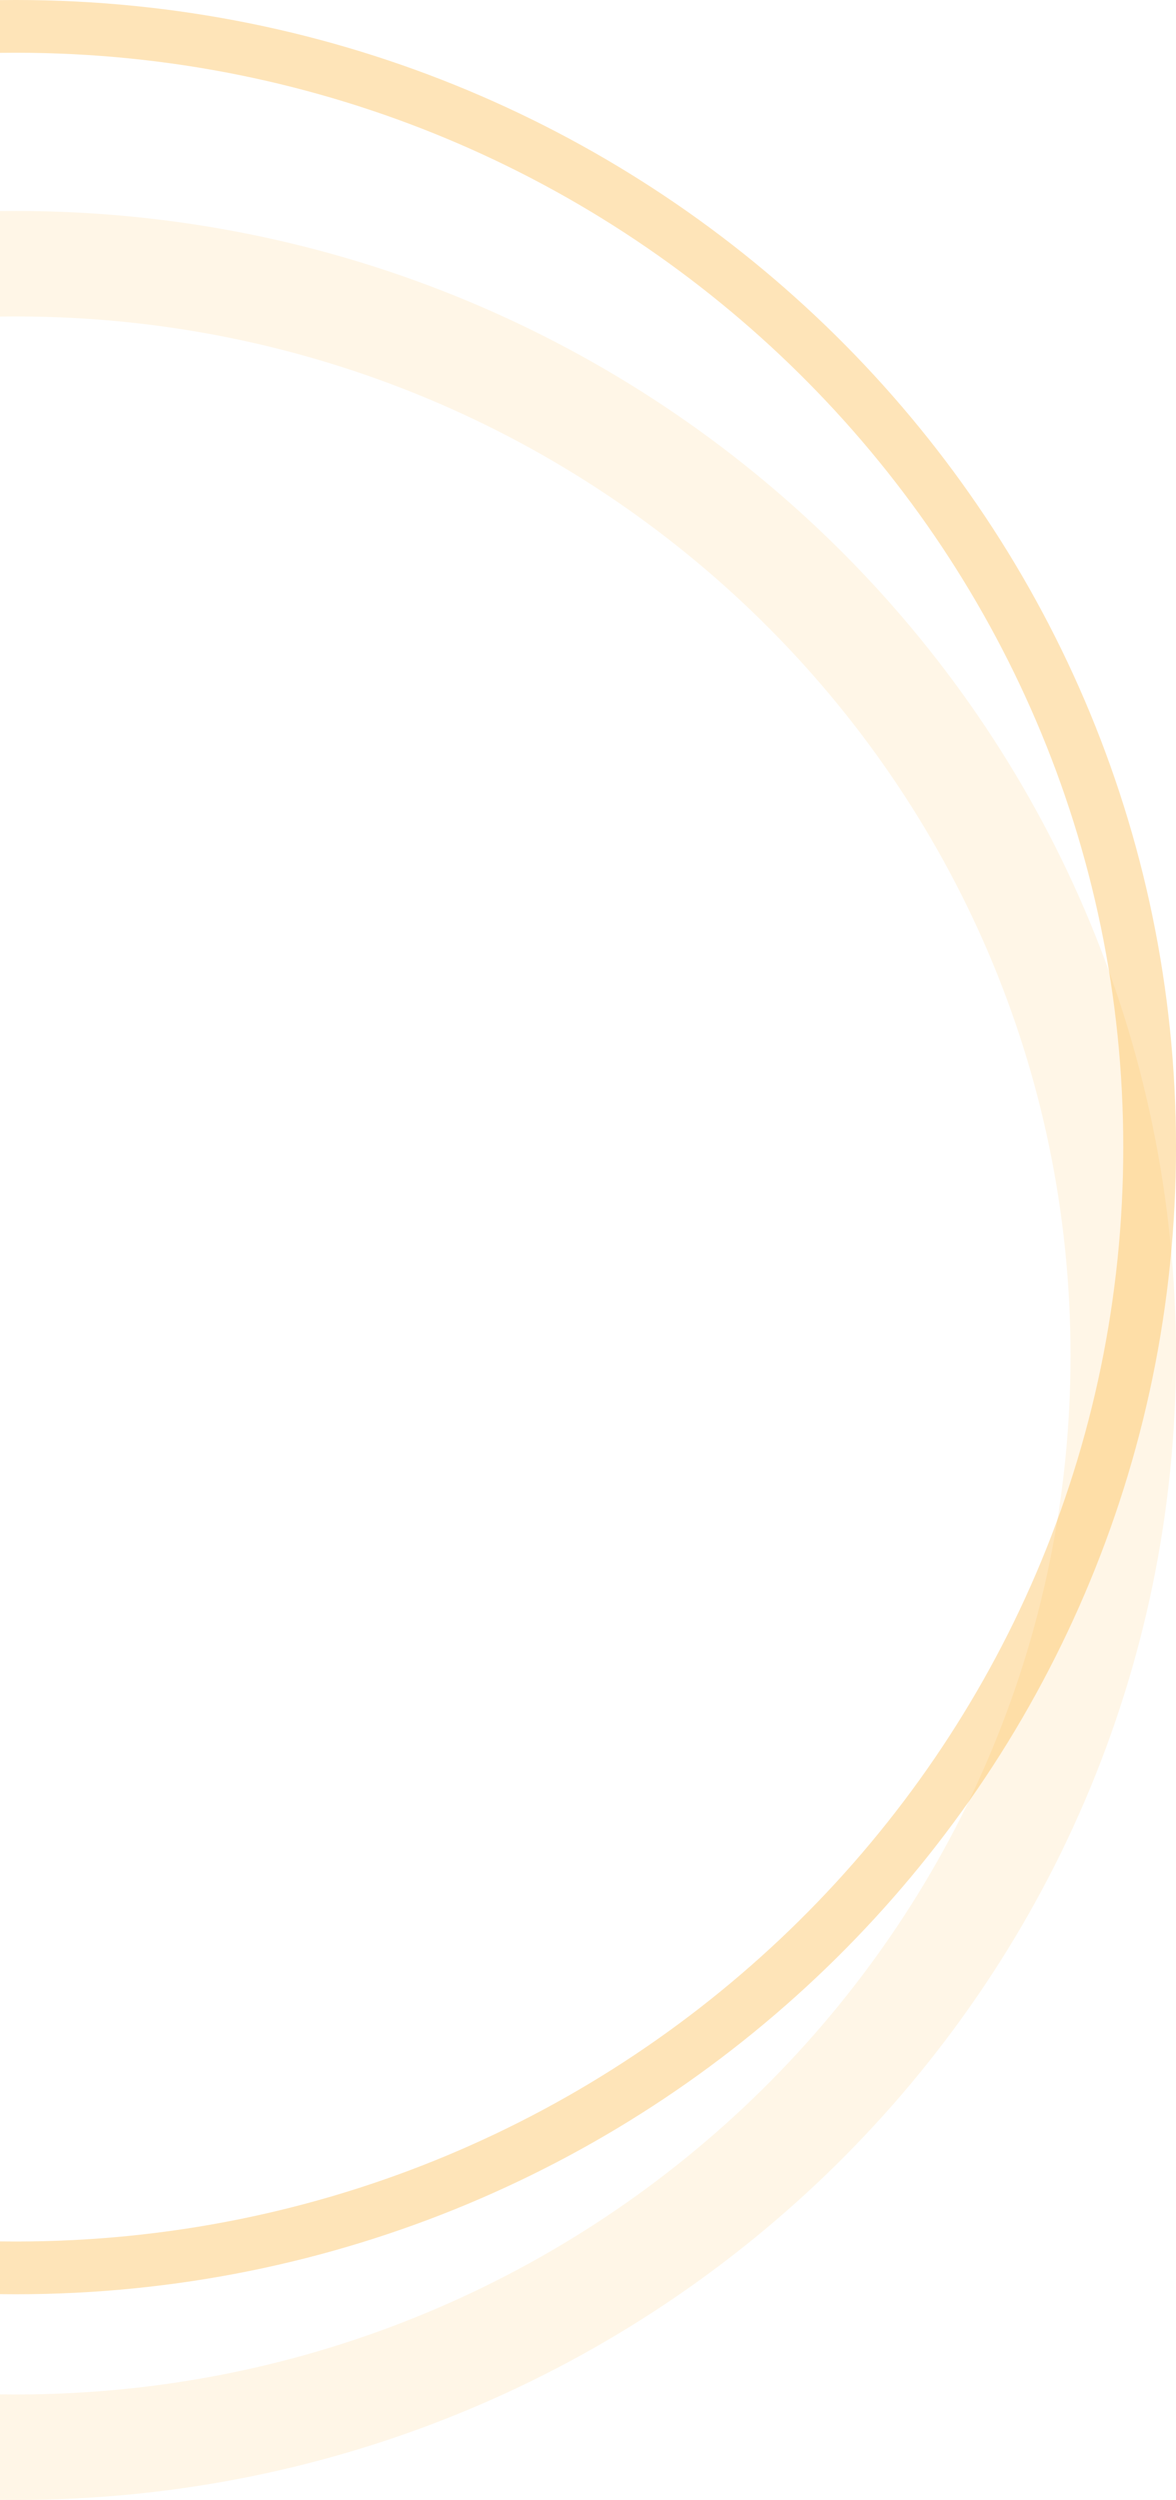 <svg width="223" height="474" viewBox="0 0 223 474" fill="none" xmlns="http://www.w3.org/2000/svg">
<path d="M-212 217.5C-212 334.807 -115.795 430 3 430C121.795 430 218 334.807 218 217.5C218 100.193 121.795 5 3 5C-115.795 5 -212 100.193 -212 217.5Z" stroke="#FBA311" stroke-opacity="0.3" stroke-width="10"/>
<path d="M-207 257C-207 371.194 -113.11 464 3 464C119.11 464 213 371.194 213 257C213 142.806 119.11 50 3 50C-113.11 50 -207 142.806 -207 257Z" stroke="#FBA311" stroke-opacity="0.1" stroke-width="20"/>
</svg>
